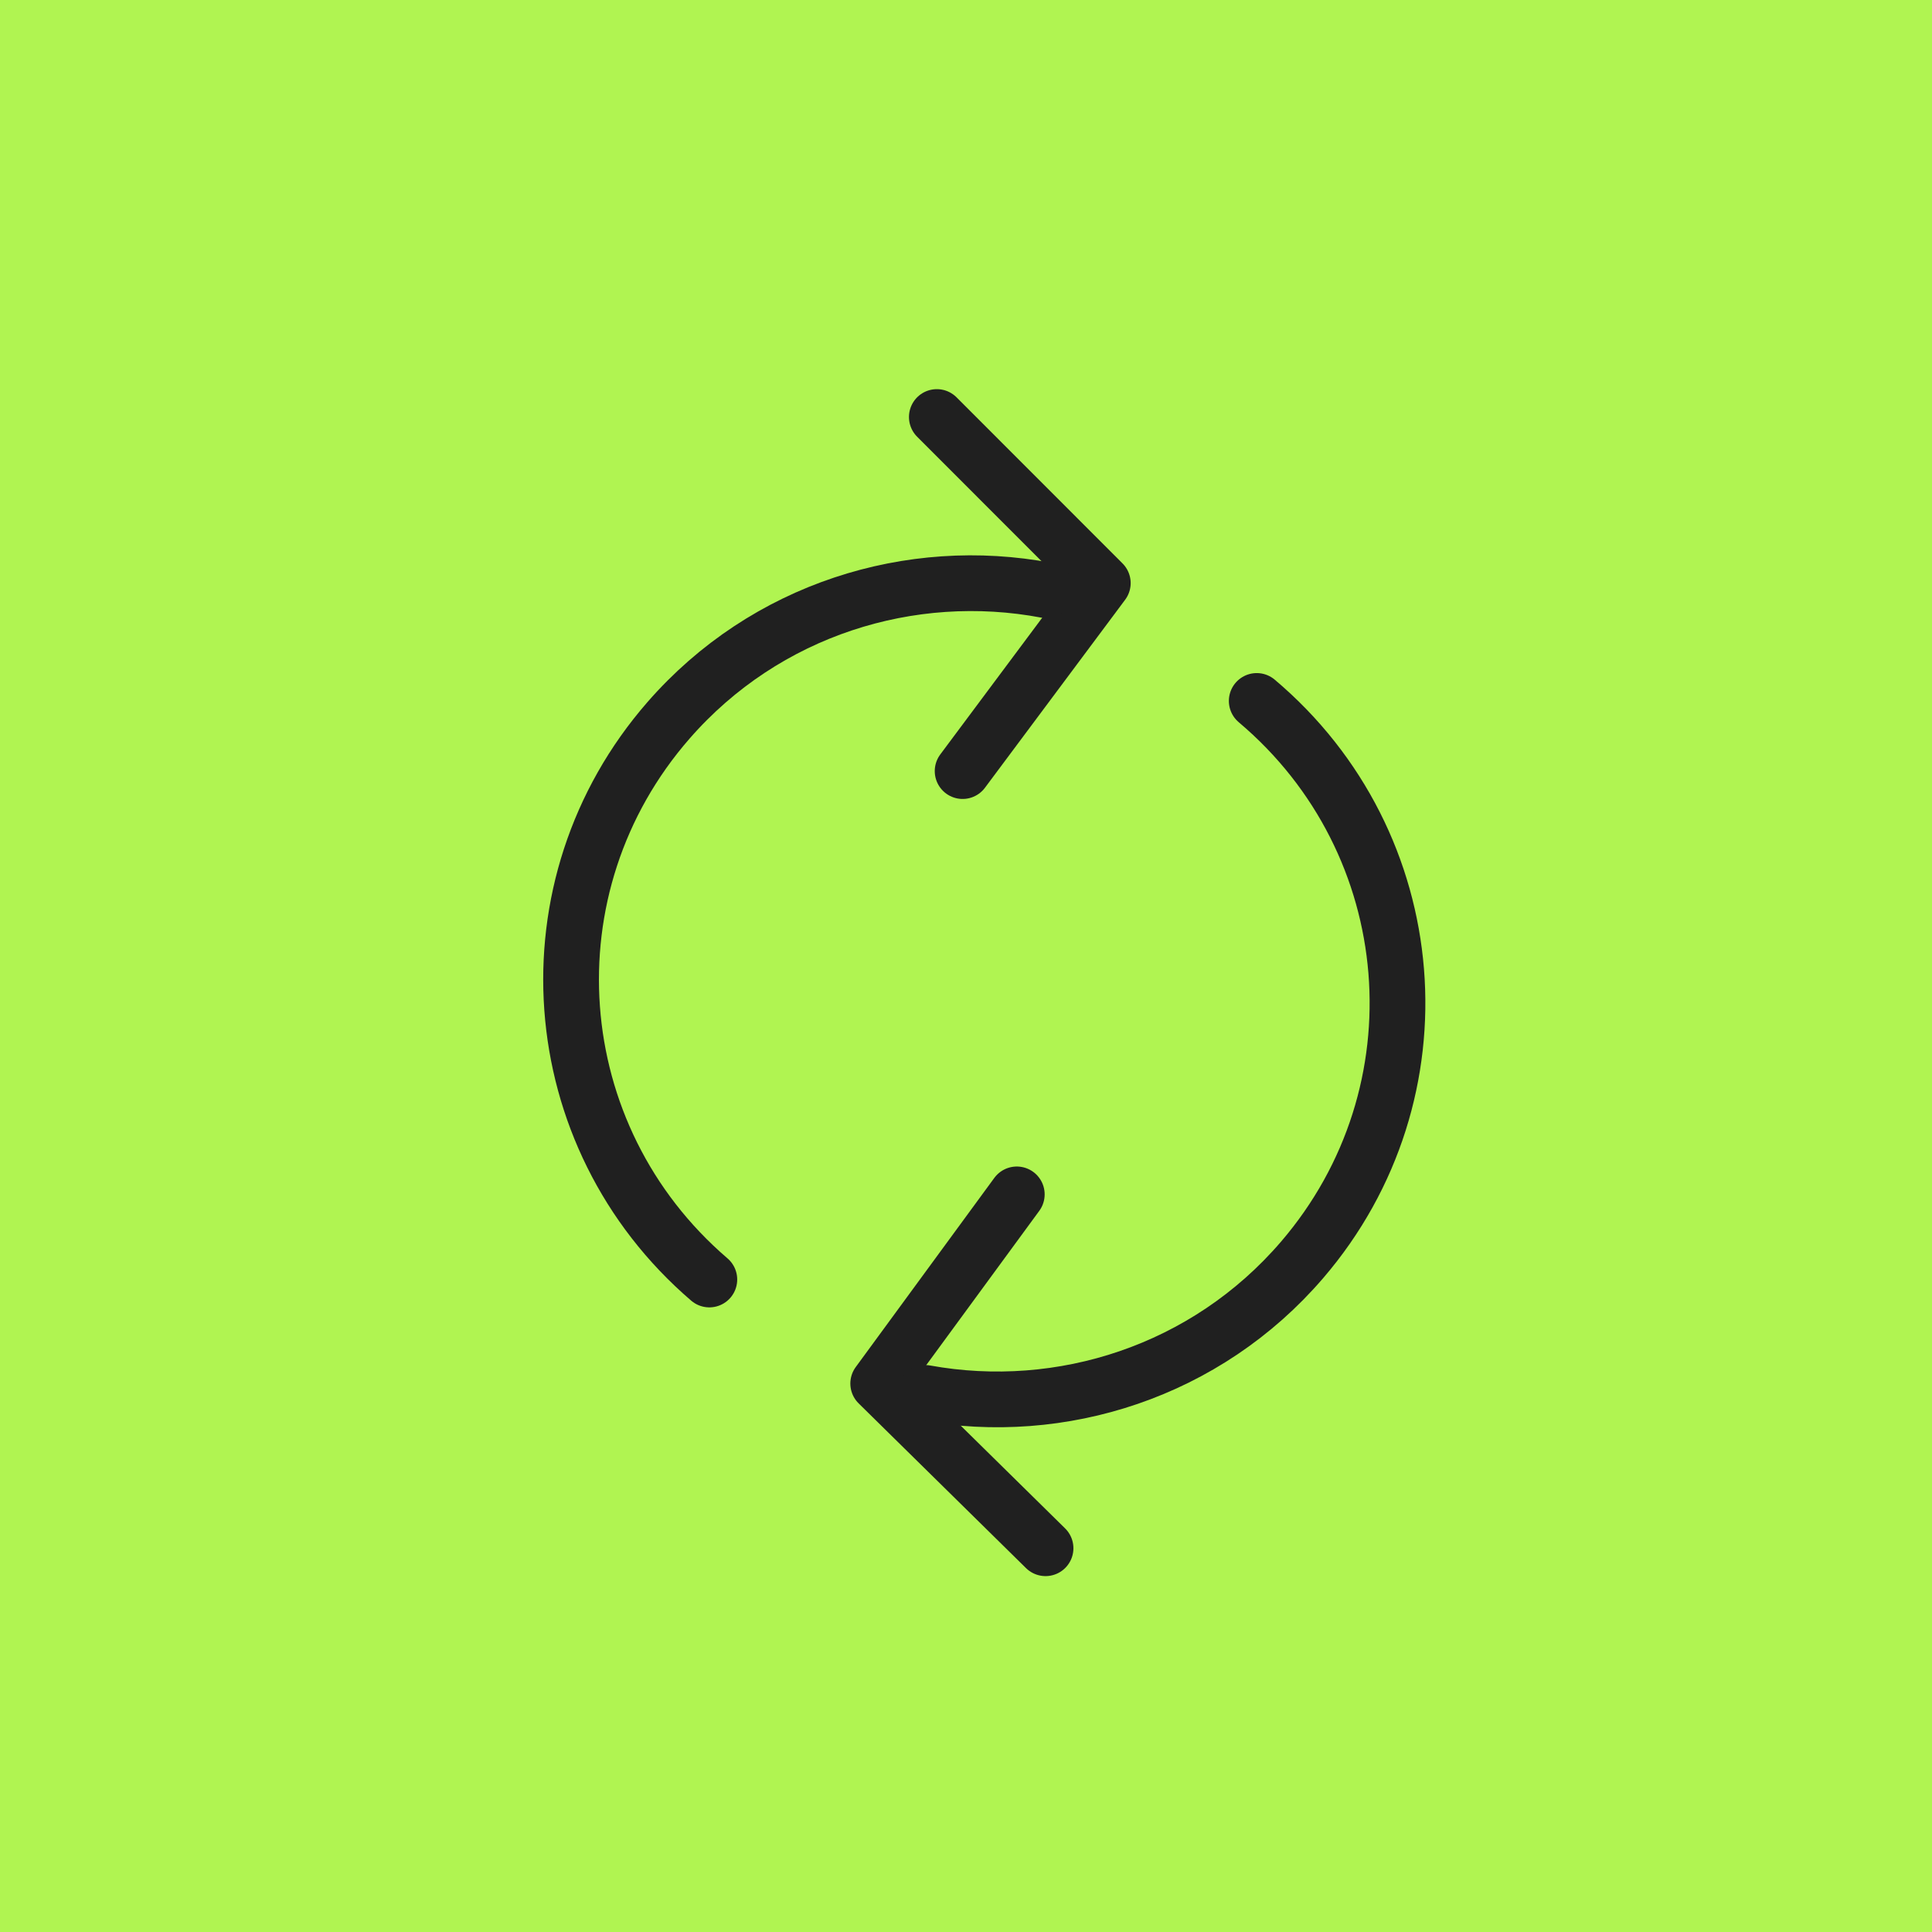 <?xml version="1.0" encoding="UTF-8"?> <svg xmlns="http://www.w3.org/2000/svg" width="52" height="52" viewBox="0 0 52 52" fill="none"><rect width="52" height="52" fill="#B0F451"></rect><path d="M25.909 20.754L29.682 15.694L25.215 11.224" stroke="#202020" stroke-width="1.5" stroke-linecap="round" stroke-linejoin="round"></path><path d="M19.092 34.438C14.596 30.582 14.105 23.843 17.995 19.386C20.602 16.399 24.515 15.195 28.166 15.887" stroke="#202020" stroke-width="1.5" stroke-linecap="round" stroke-linejoin="round"></path><path d="M27.367 32.147L23.637 37.238L28.141 41.671" stroke="#202020" stroke-width="1.5" stroke-linecap="round" stroke-linejoin="round"></path><path d="M33.825 18.866C38.353 22.686 38.9 29.421 35.047 33.909C32.465 36.917 28.561 38.153 24.905 37.491" stroke="#202020" stroke-width="1.5" stroke-linecap="round" stroke-linejoin="round"></path></svg> 